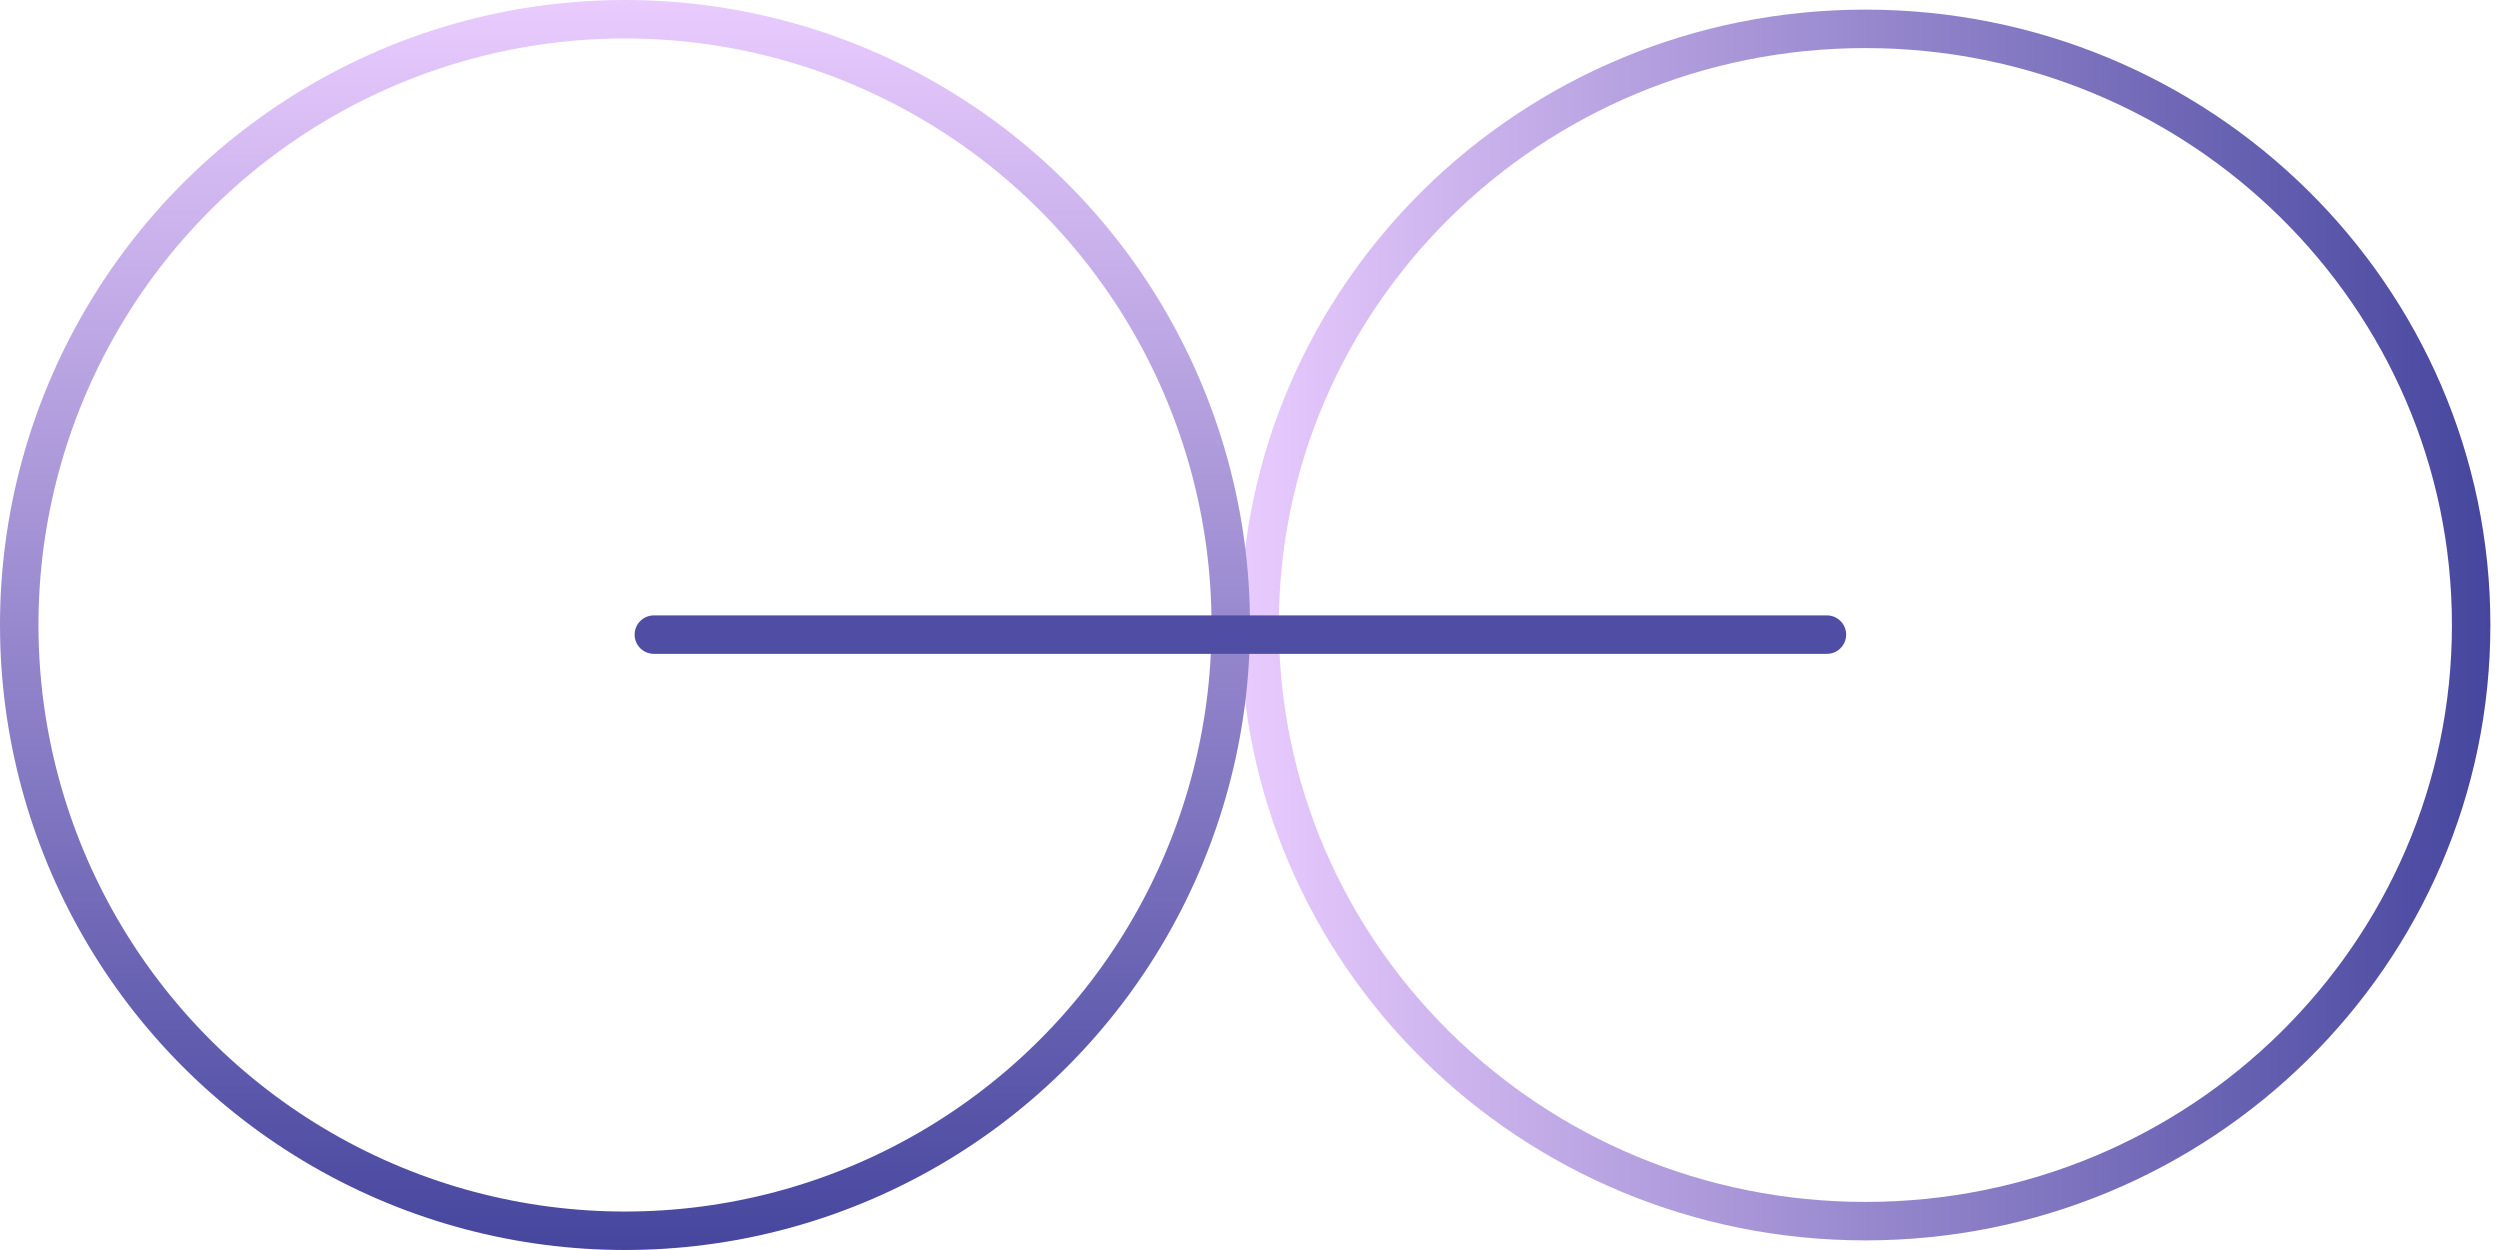 <?xml version="1.0" encoding="UTF-8"?> <svg xmlns="http://www.w3.org/2000/svg" width="130" height="65" viewBox="0 0 130 65" fill="none"><path d="M65.5 32.5C65.5 15.394 79.588 1.5 97 1.5C114.412 1.5 128.5 15.394 128.5 32.5C128.5 49.606 114.412 63.5 97 63.5C79.588 63.5 65.5 49.606 65.5 32.5Z" stroke="url(#paint0_linear_5242_59)" stroke-width="2"></path><circle cx="32.5" cy="32.5" r="31.5" stroke="url(#paint1_linear_5242_59)" stroke-width="2"></circle><path d="M34 33H95" stroke="#504EA4" stroke-width="2" stroke-linecap="round"></path><defs><linearGradient id="paint0_linear_5242_59" x1="64.5" y1="32.5" x2="129.5" y2="32.5" gradientUnits="userSpaceOnUse"><stop stop-color="#E9CBFE"></stop><stop offset="1" stop-color="#46469E"></stop></linearGradient><linearGradient id="paint1_linear_5242_59" x1="32.5" y1="0" x2="32.5" y2="65" gradientUnits="userSpaceOnUse"><stop stop-color="#E9CBFE"></stop><stop offset="1" stop-color="#46469E"></stop></linearGradient></defs></svg> 